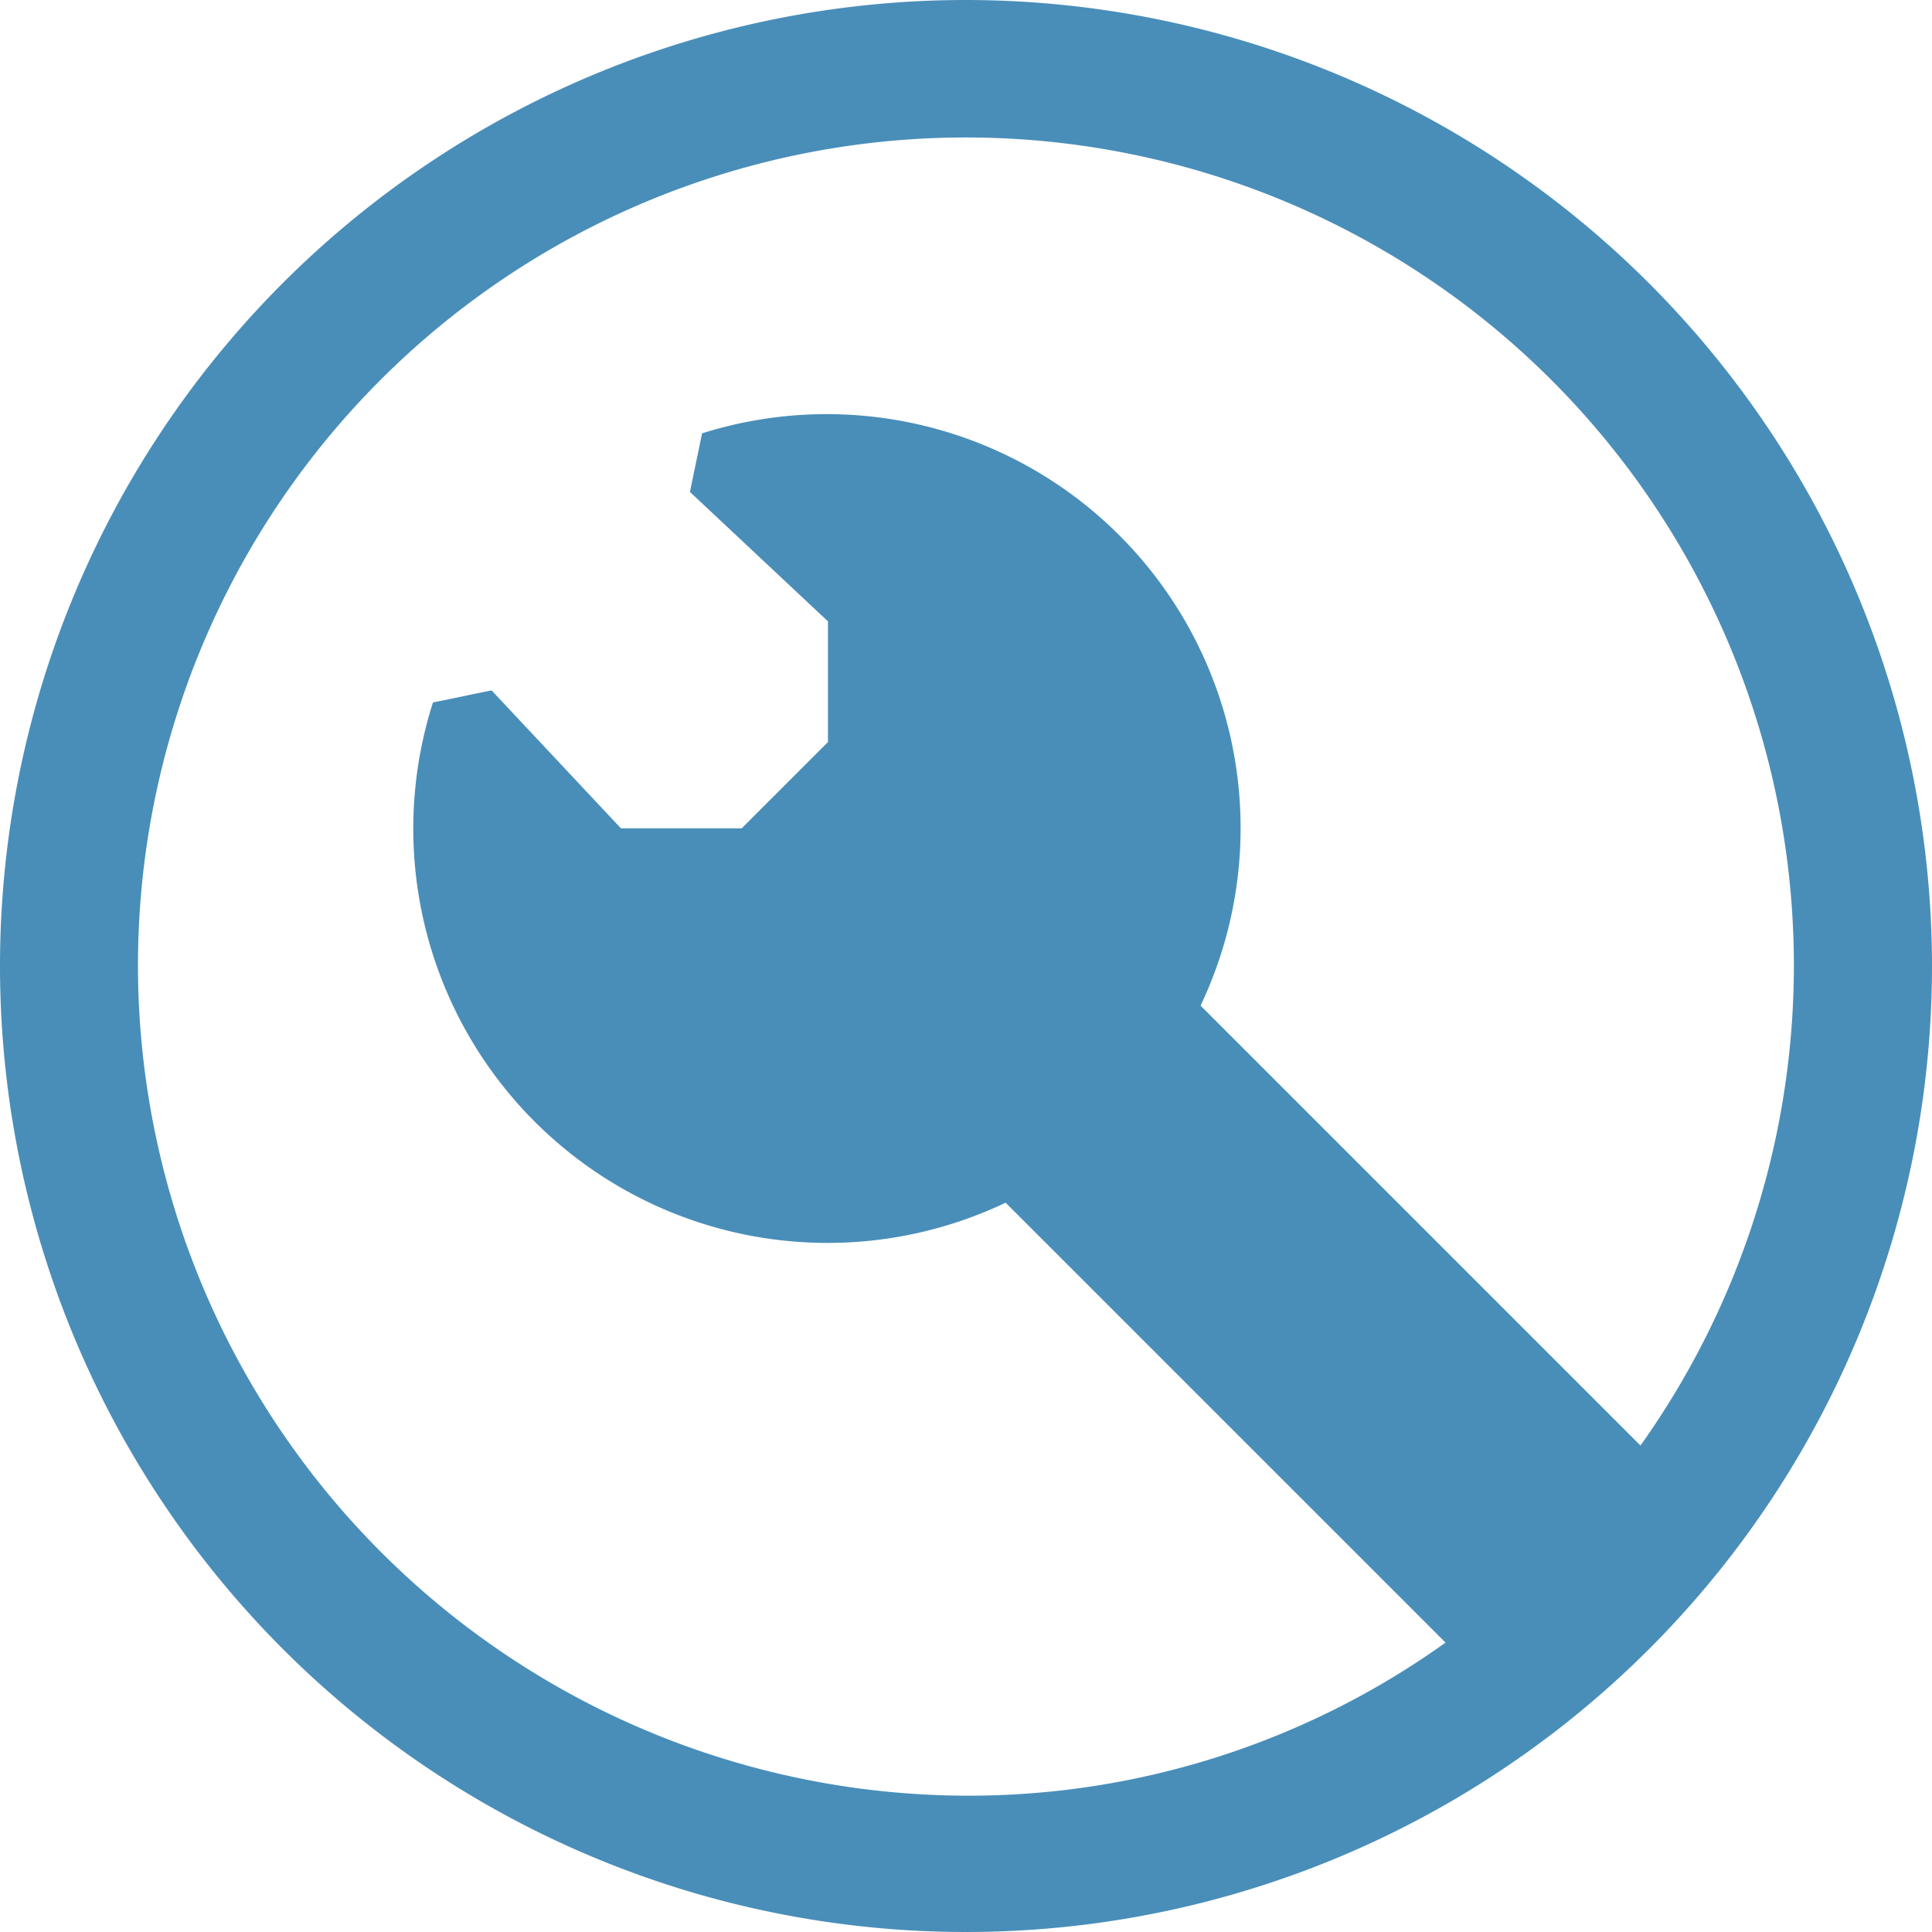 <?xml version="1.0" encoding="UTF-8"?>
<svg xmlns="http://www.w3.org/2000/svg" width="24.52" height="24.52" viewBox="0 0 24.52 24.52">
  <defs>
    <style>.a{fill:#498eb9;}</style>
  </defs>
  <path class="a" d="M76.26,64A12.26,12.26,0,1,0,88.52,76.26,12.268,12.268,0,0,0,76.26,64ZM65.751,76.26A10.508,10.508,0,1,1,84.82,82.346l-5.583-5.583A5.253,5.253,0,0,0,72.91,69.5c-.066.328-.088.416-.153.744l1.751,1.642v1.532l-1.095,1.095H71.881l-1.642-1.751c-.328.066-.416.088-.744.153a5.258,5.258,0,0,0,7.268,6.349l5.583,5.583A10.4,10.4,0,0,1,76.26,86.79,10.544,10.544,0,0,1,65.751,76.26Z" transform="translate(-64 -64)"></path>
</svg>
